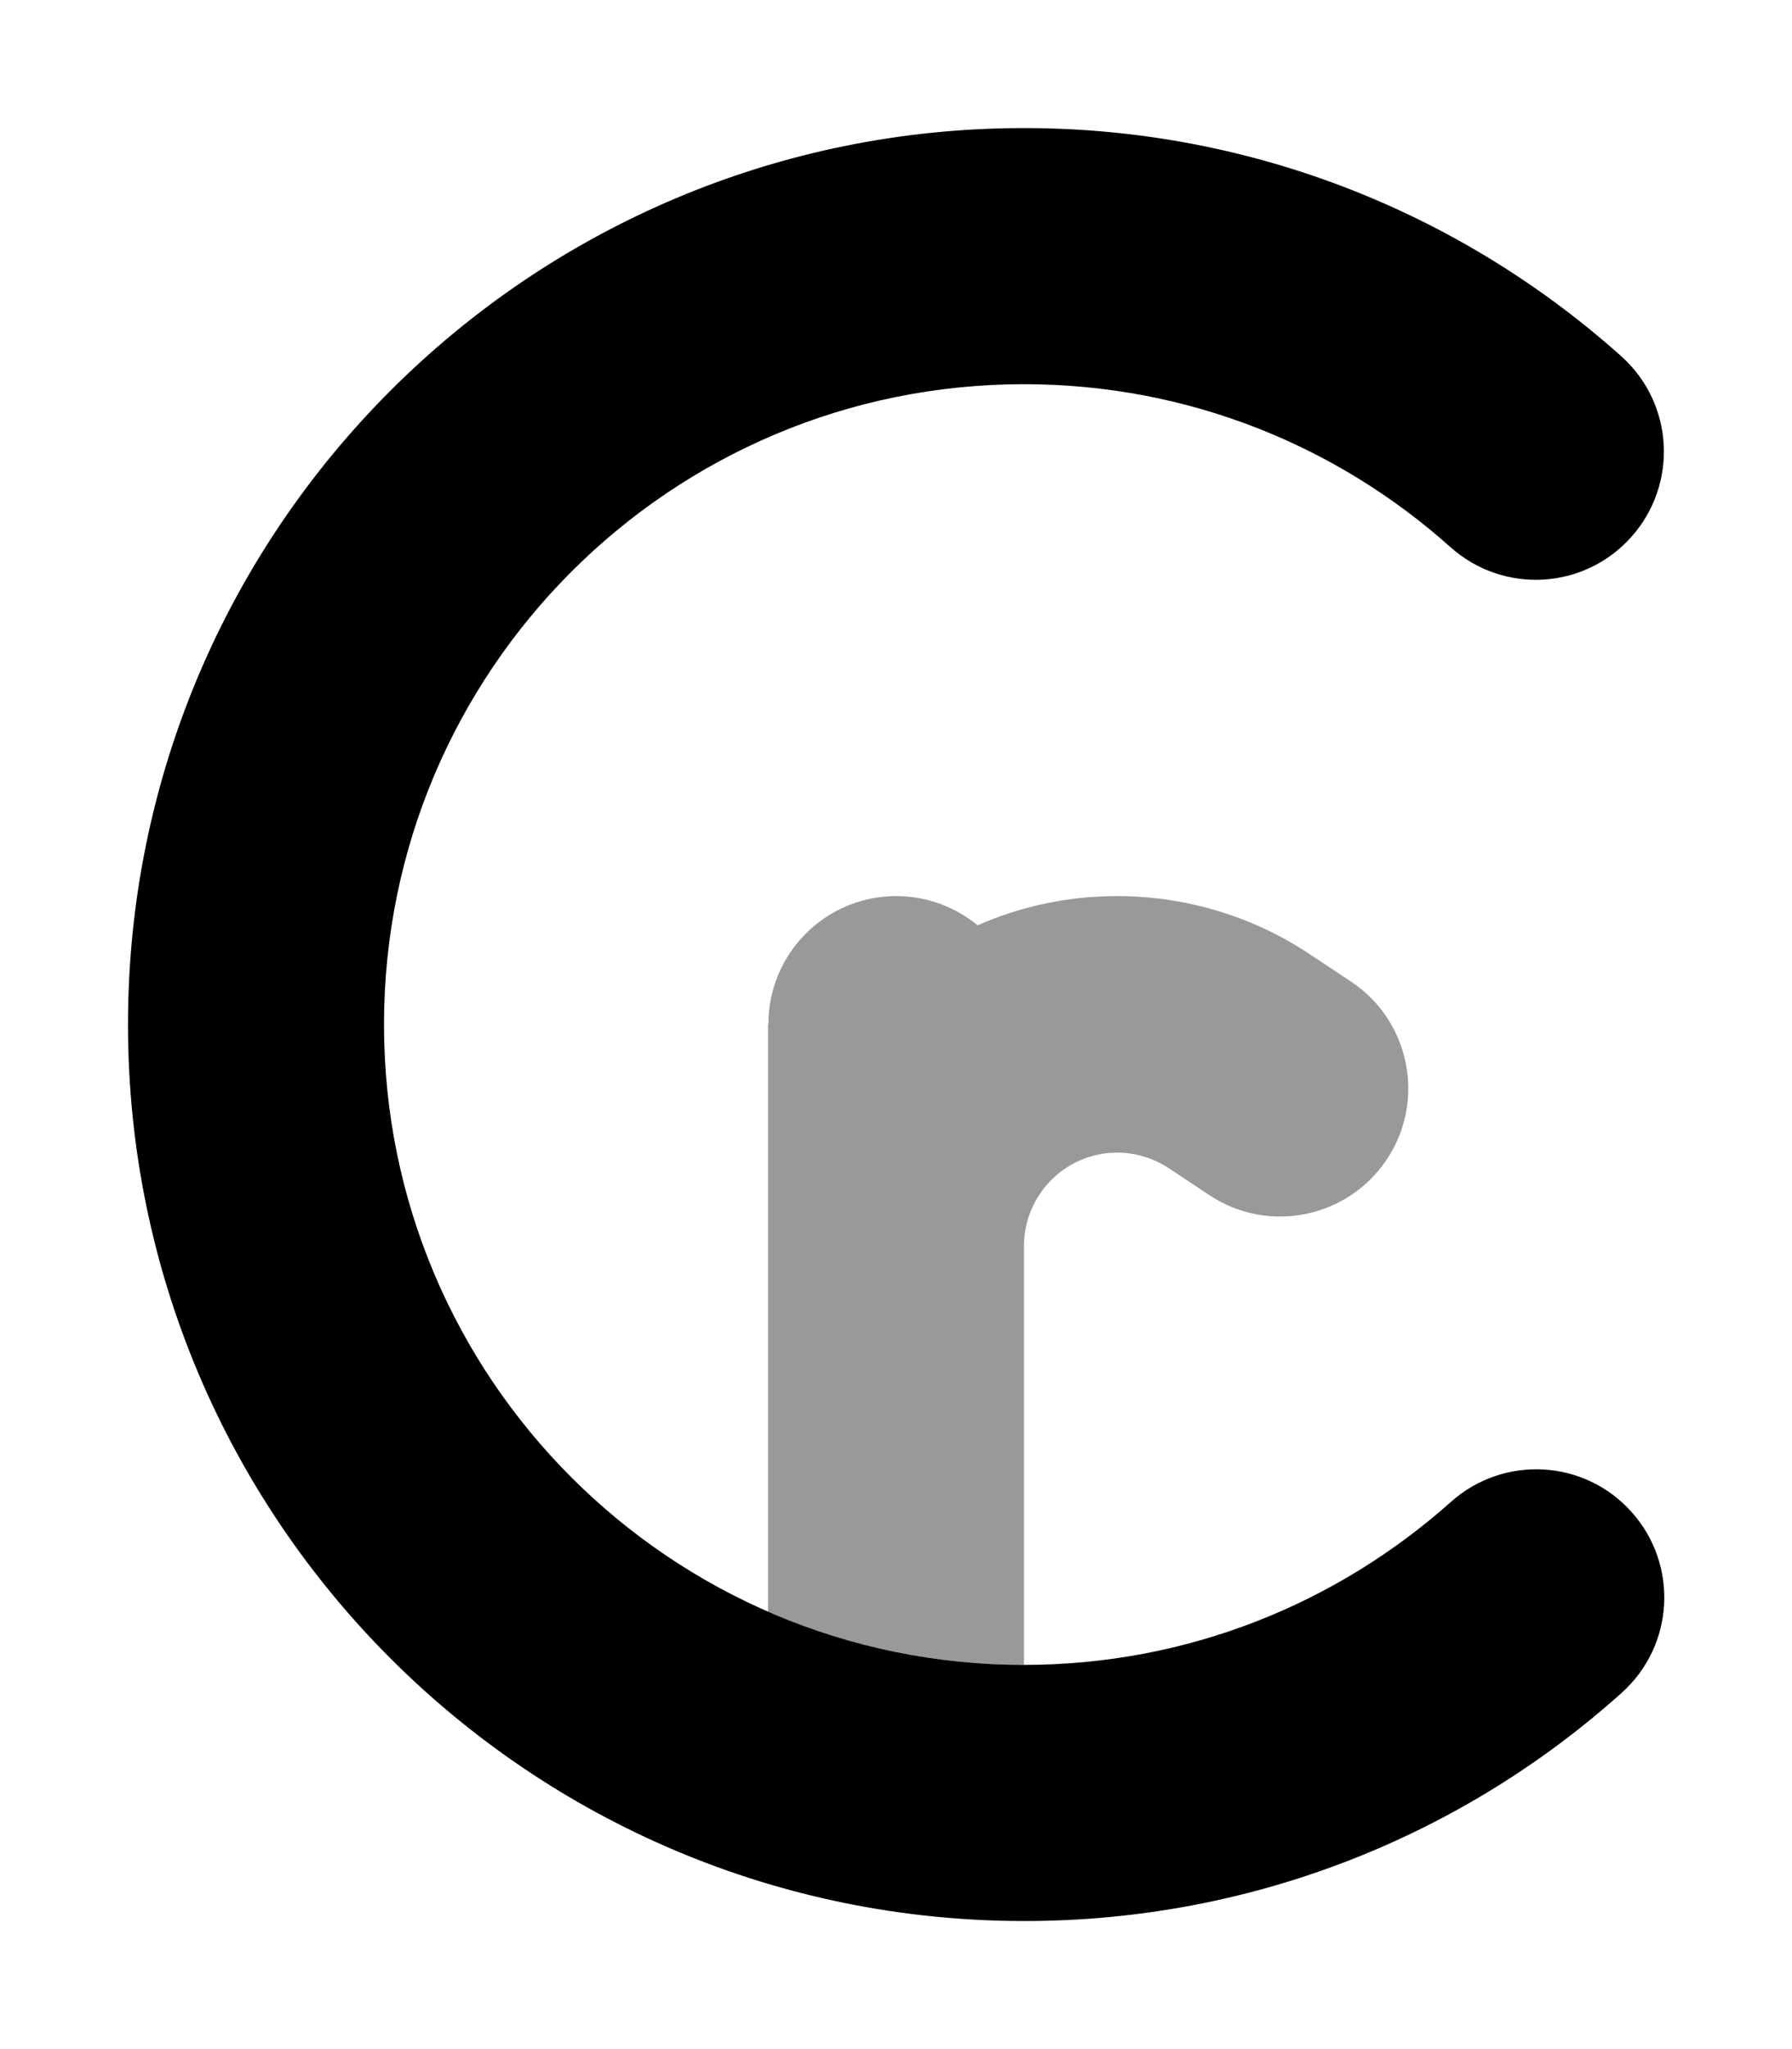 <svg xmlns="http://www.w3.org/2000/svg" viewBox="0 0 448 512"><!--! Font Awesome Pro 6.7.1 by @fontawesome - https://fontawesome.com License - https://fontawesome.com/license (Commercial License) Copyright 2024 Fonticons, Inc. --><defs><style>.fa-secondary{opacity:.4}</style></defs><path class="fa-secondary" d="M192 256l0 55.3 0 8.7 0 82.7c19.6 8.6 41.2 13.3 64 13.3l0-96 0-8.7c0-12.8 10.4-23.3 23.3-23.3c4.6 0 9.1 1.4 12.9 3.9l10.1 6.7c14.7 9.8 34.6 5.8 44.4-8.9s5.8-34.6-8.9-44.4l-10.1-6.7c-14.3-9.6-31.2-14.7-48.4-14.7c-12.4 0-24.2 2.6-34.9 7.3c-5.5-4.5-12.6-7.3-20.3-7.3c-17.7 0-32 14.3-32 32z"/><path class="fa-primary" d="M256 96C167.6 96 96 167.6 96 256s71.6 160 160 160c41 0 78.3-15.4 106.7-40.7c13.2-11.8 33.4-10.7 45.2 2.5s10.7 33.4-2.5 45.2c-39.6 35.5-92 57-149.3 57C132.3 480 32 379.7 32 256S132.3 32 256 32c57.4 0 109.7 21.6 149.3 57c13.2 11.8 14.3 32 2.5 45.2s-32 14.3-45.2 2.5C334.3 111.4 297 96 256 96z"/></svg>